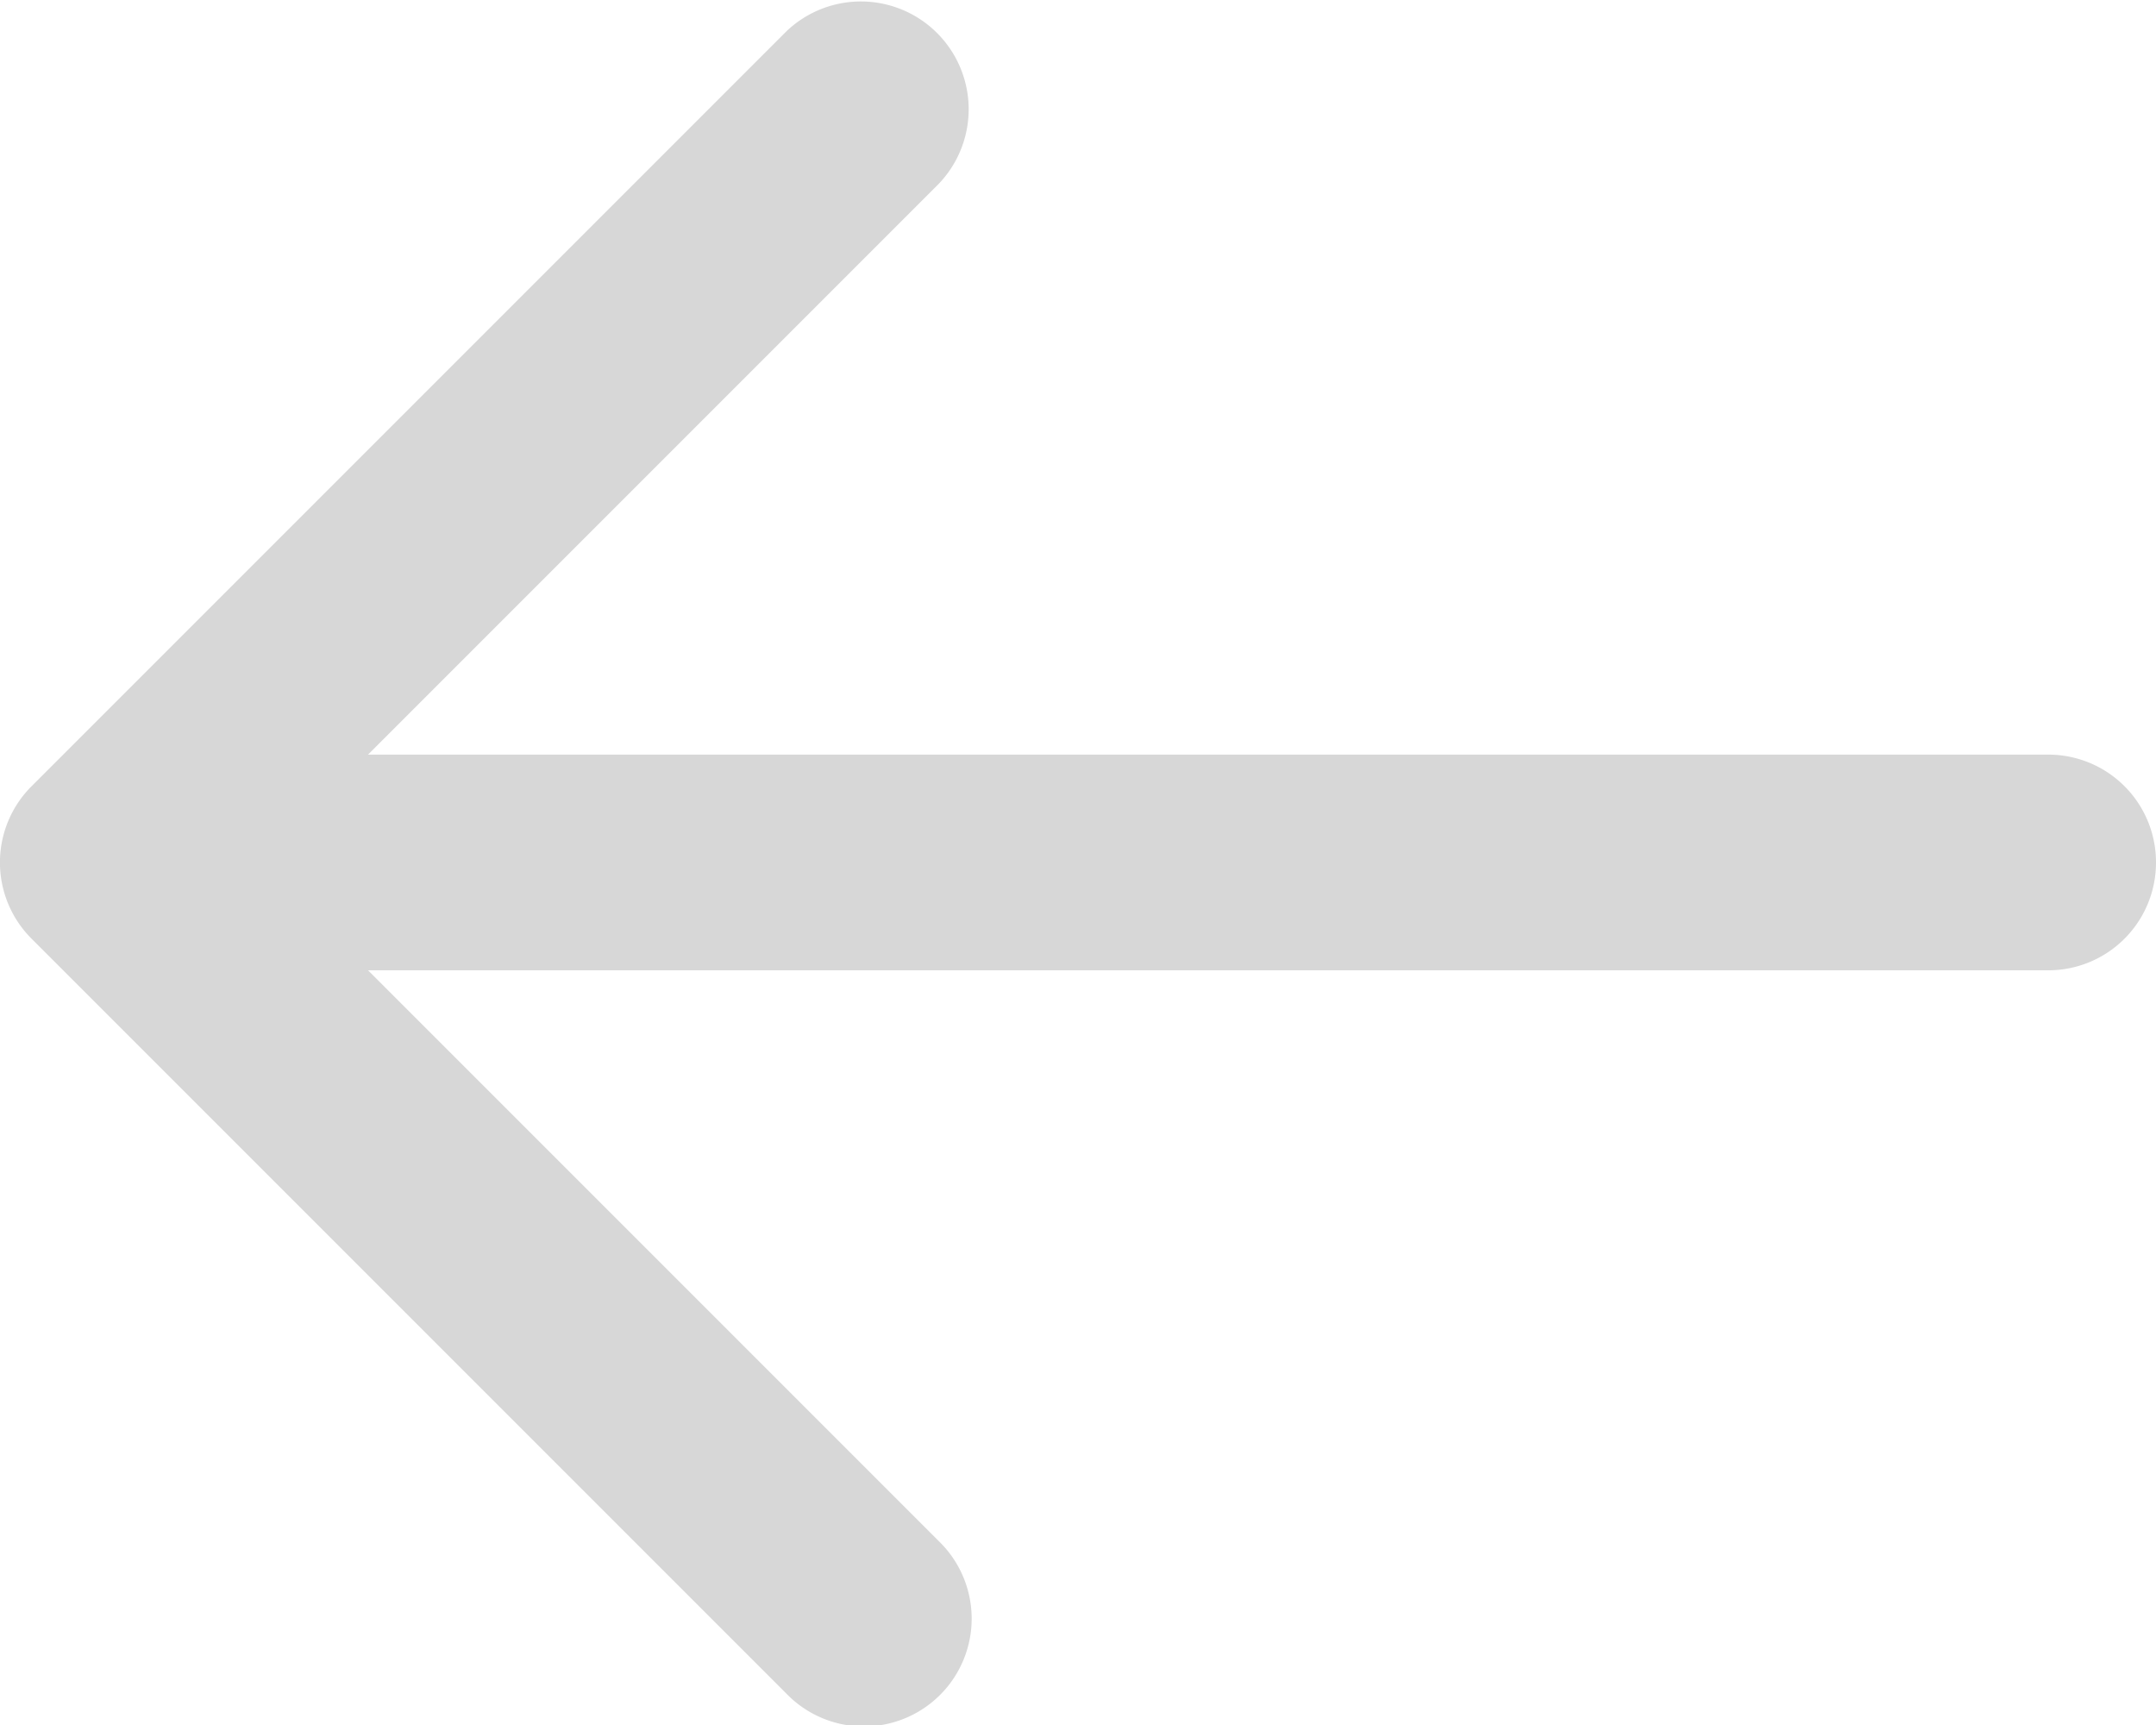 <svg xmlns="http://www.w3.org/2000/svg" width="33" height="26.4" viewBox="0 0 33 26.4">
  <path id="arrow-left-Bold" d="M910,1763.2a1.649,1.649,0,0,1-1.65,1.65H882.633l8.733,8.733a1.65,1.65,0,1,1-2.333,2.333l-11.55-11.55a1.648,1.648,0,0,1,0-2.333l11.55-11.55a1.65,1.65,0,0,1,2.333,2.333l-8.733,8.733H908.35A1.648,1.648,0,0,1,910,1763.2Z" transform="translate(-877 -1750)" fill="#d7d7d7"/>
</svg>
